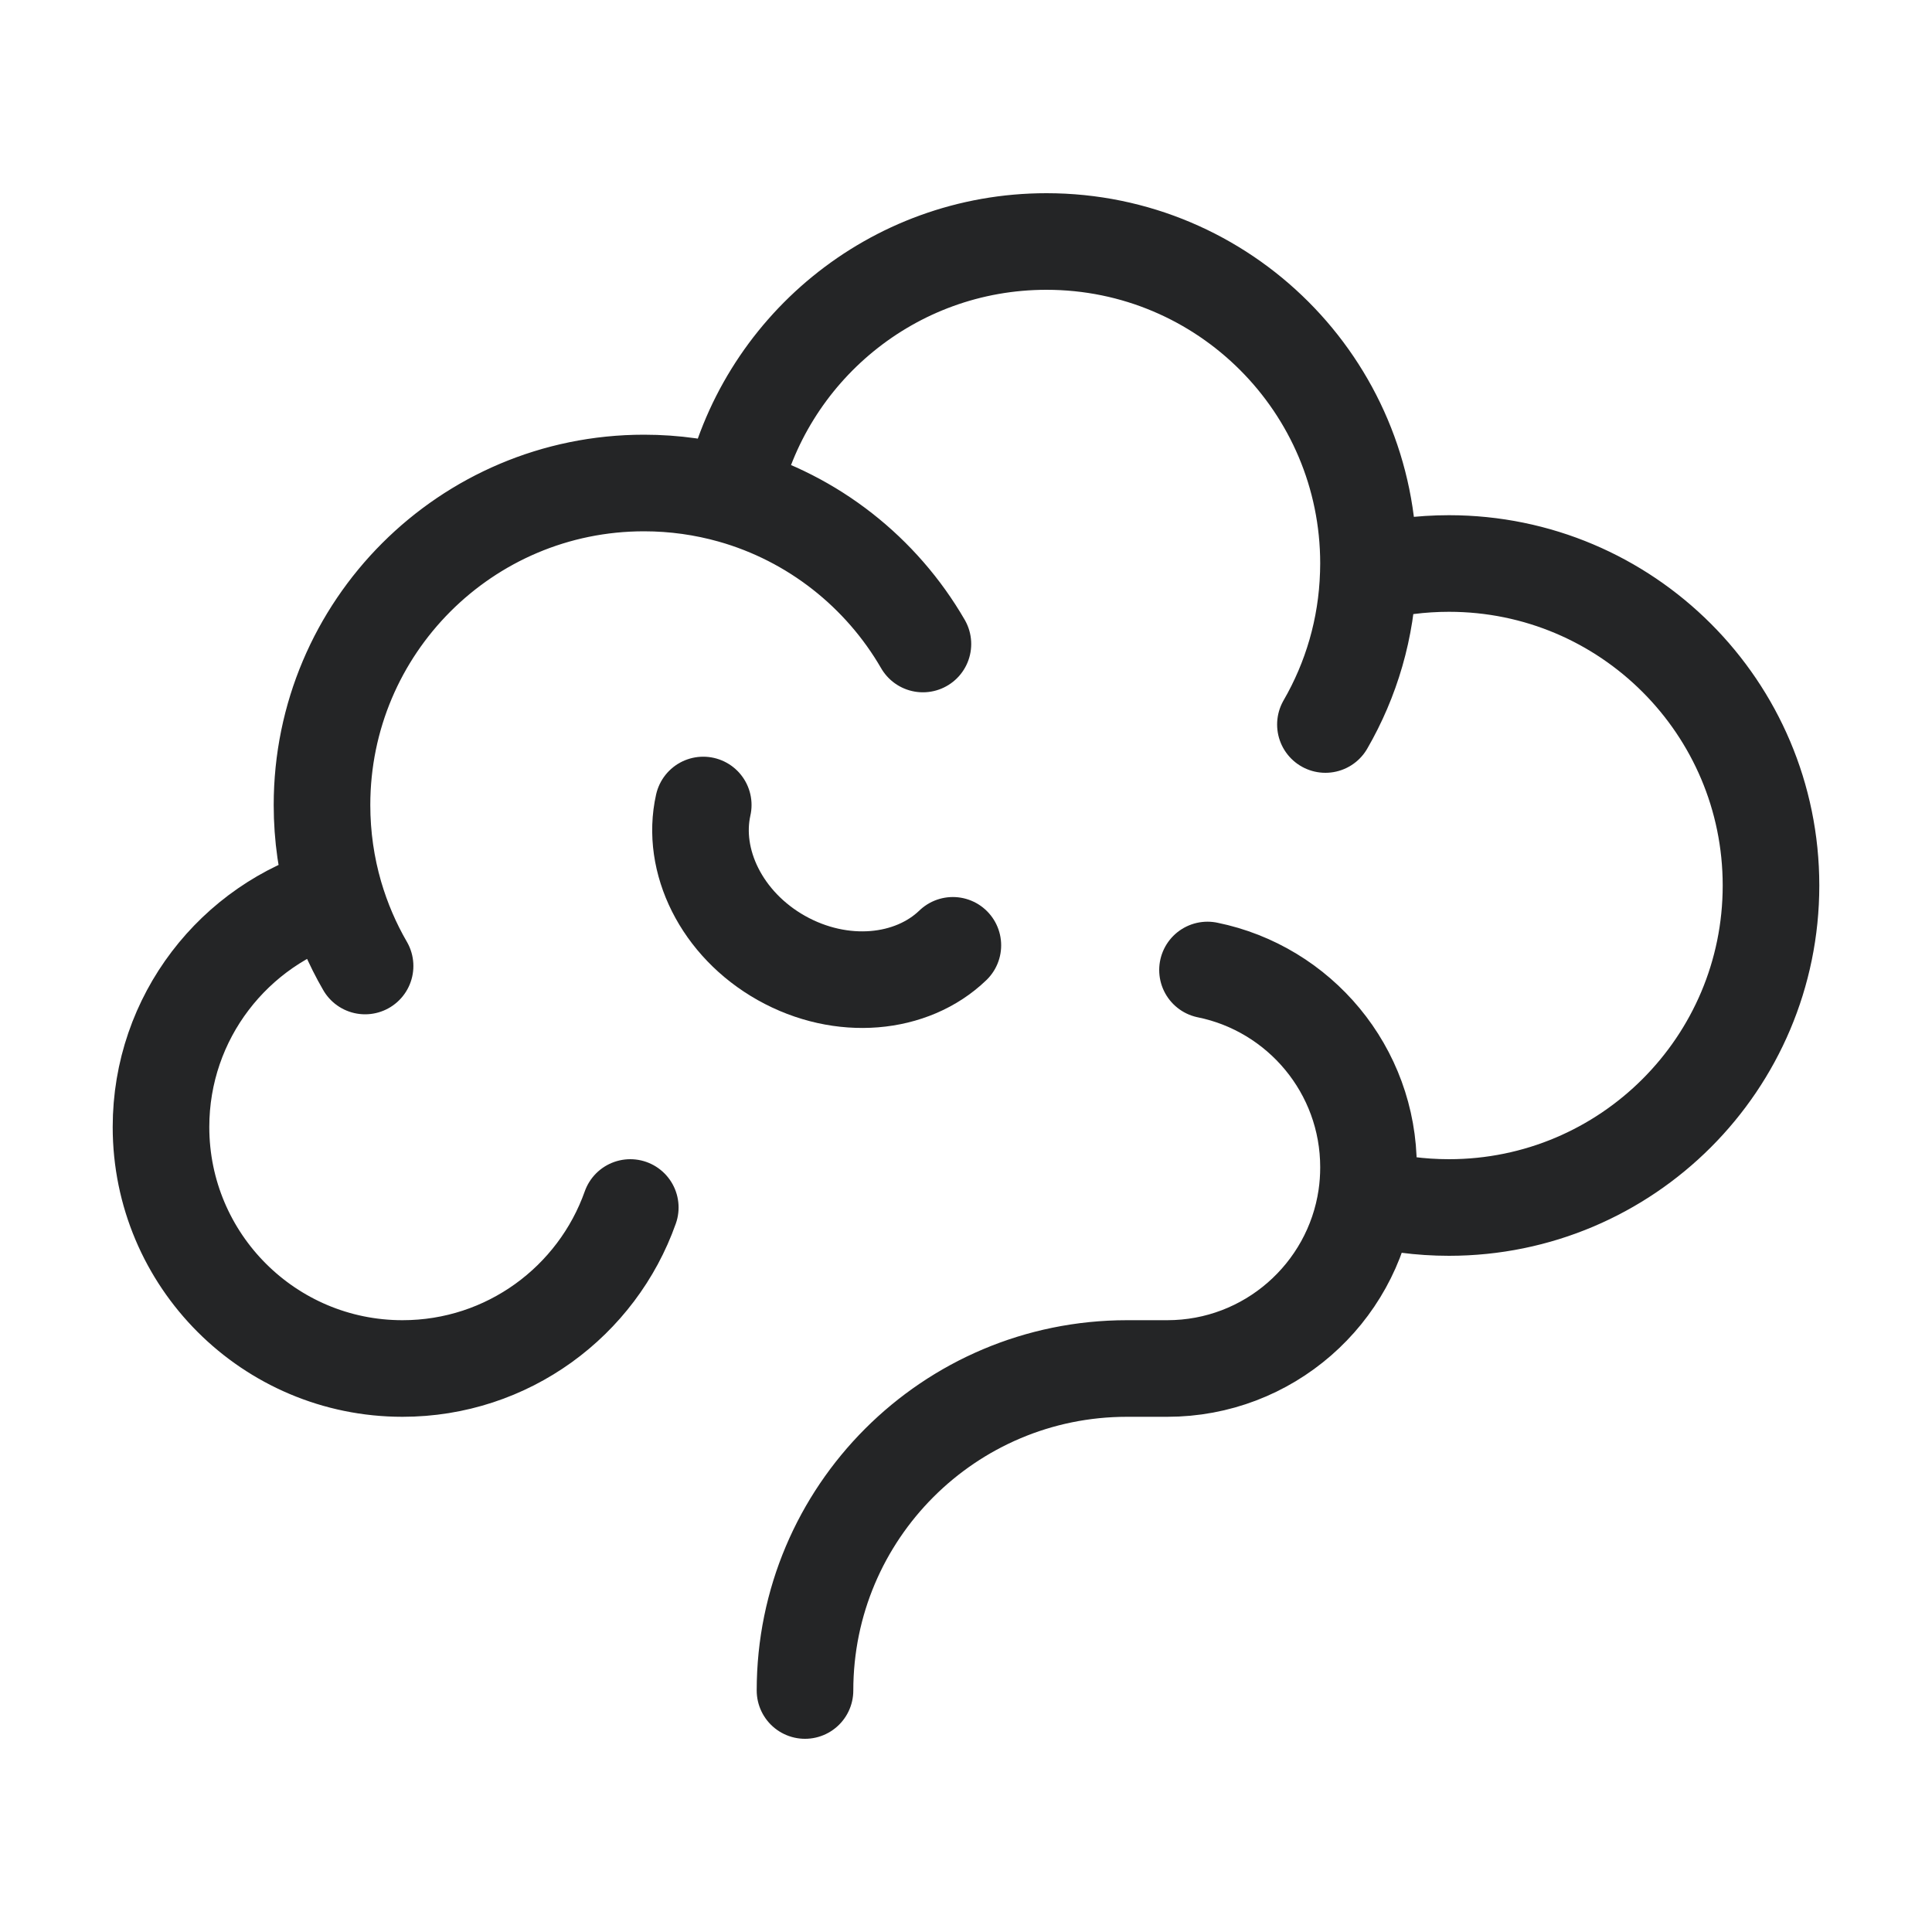 <svg width="30" height="30" viewBox="0 0 30 30" fill="none" xmlns="http://www.w3.org/2000/svg">
<path d="M21.247 8.908C21.648 8.805 22.067 8.75 22.5 8.75C25.261 8.75 27.5 10.989 27.5 13.75C27.5 16.511 25.261 18.75 22.5 18.75C22.056 18.75 21.626 18.692 21.217 18.584M21.247 8.908C21.249 8.856 21.25 8.803 21.25 8.75C21.25 5.989 19.011 3.75 16.25 3.75C13.853 3.75 11.85 5.437 11.363 7.688M21.247 8.908C21.221 9.76 20.982 10.557 20.581 11.25M21.217 18.584C21.239 18.434 21.25 18.281 21.25 18.125C21.25 16.613 20.176 15.352 18.75 15.062M21.217 18.584C20.995 20.092 19.695 21.25 18.125 21.25H17.5C14.739 21.25 12.5 23.489 12.5 26.25M11.363 7.688C10.93 7.566 10.473 7.5 10 7.5C7.239 7.5 5 9.739 5 12.5C5 12.986 5.069 13.455 5.198 13.899M11.363 7.688C12.627 8.045 13.687 8.887 14.331 10M5.198 13.899C3.639 14.354 2.5 15.794 2.5 17.5C2.5 19.571 4.179 21.25 6.25 21.25C7.883 21.25 9.272 20.206 9.787 18.75M5.198 13.899C5.312 14.288 5.47 14.657 5.669 15" stroke="#242526" stroke-width="1.5" stroke-linecap="round" stroke-linejoin="round"/>
<path d="M14.796 14.679C14.158 15.294 13.067 15.4 12.134 14.876C11.202 14.352 10.726 13.365 10.92 12.5" stroke="#242526" stroke-width="1.5" stroke-linecap="round"/>
</svg>
